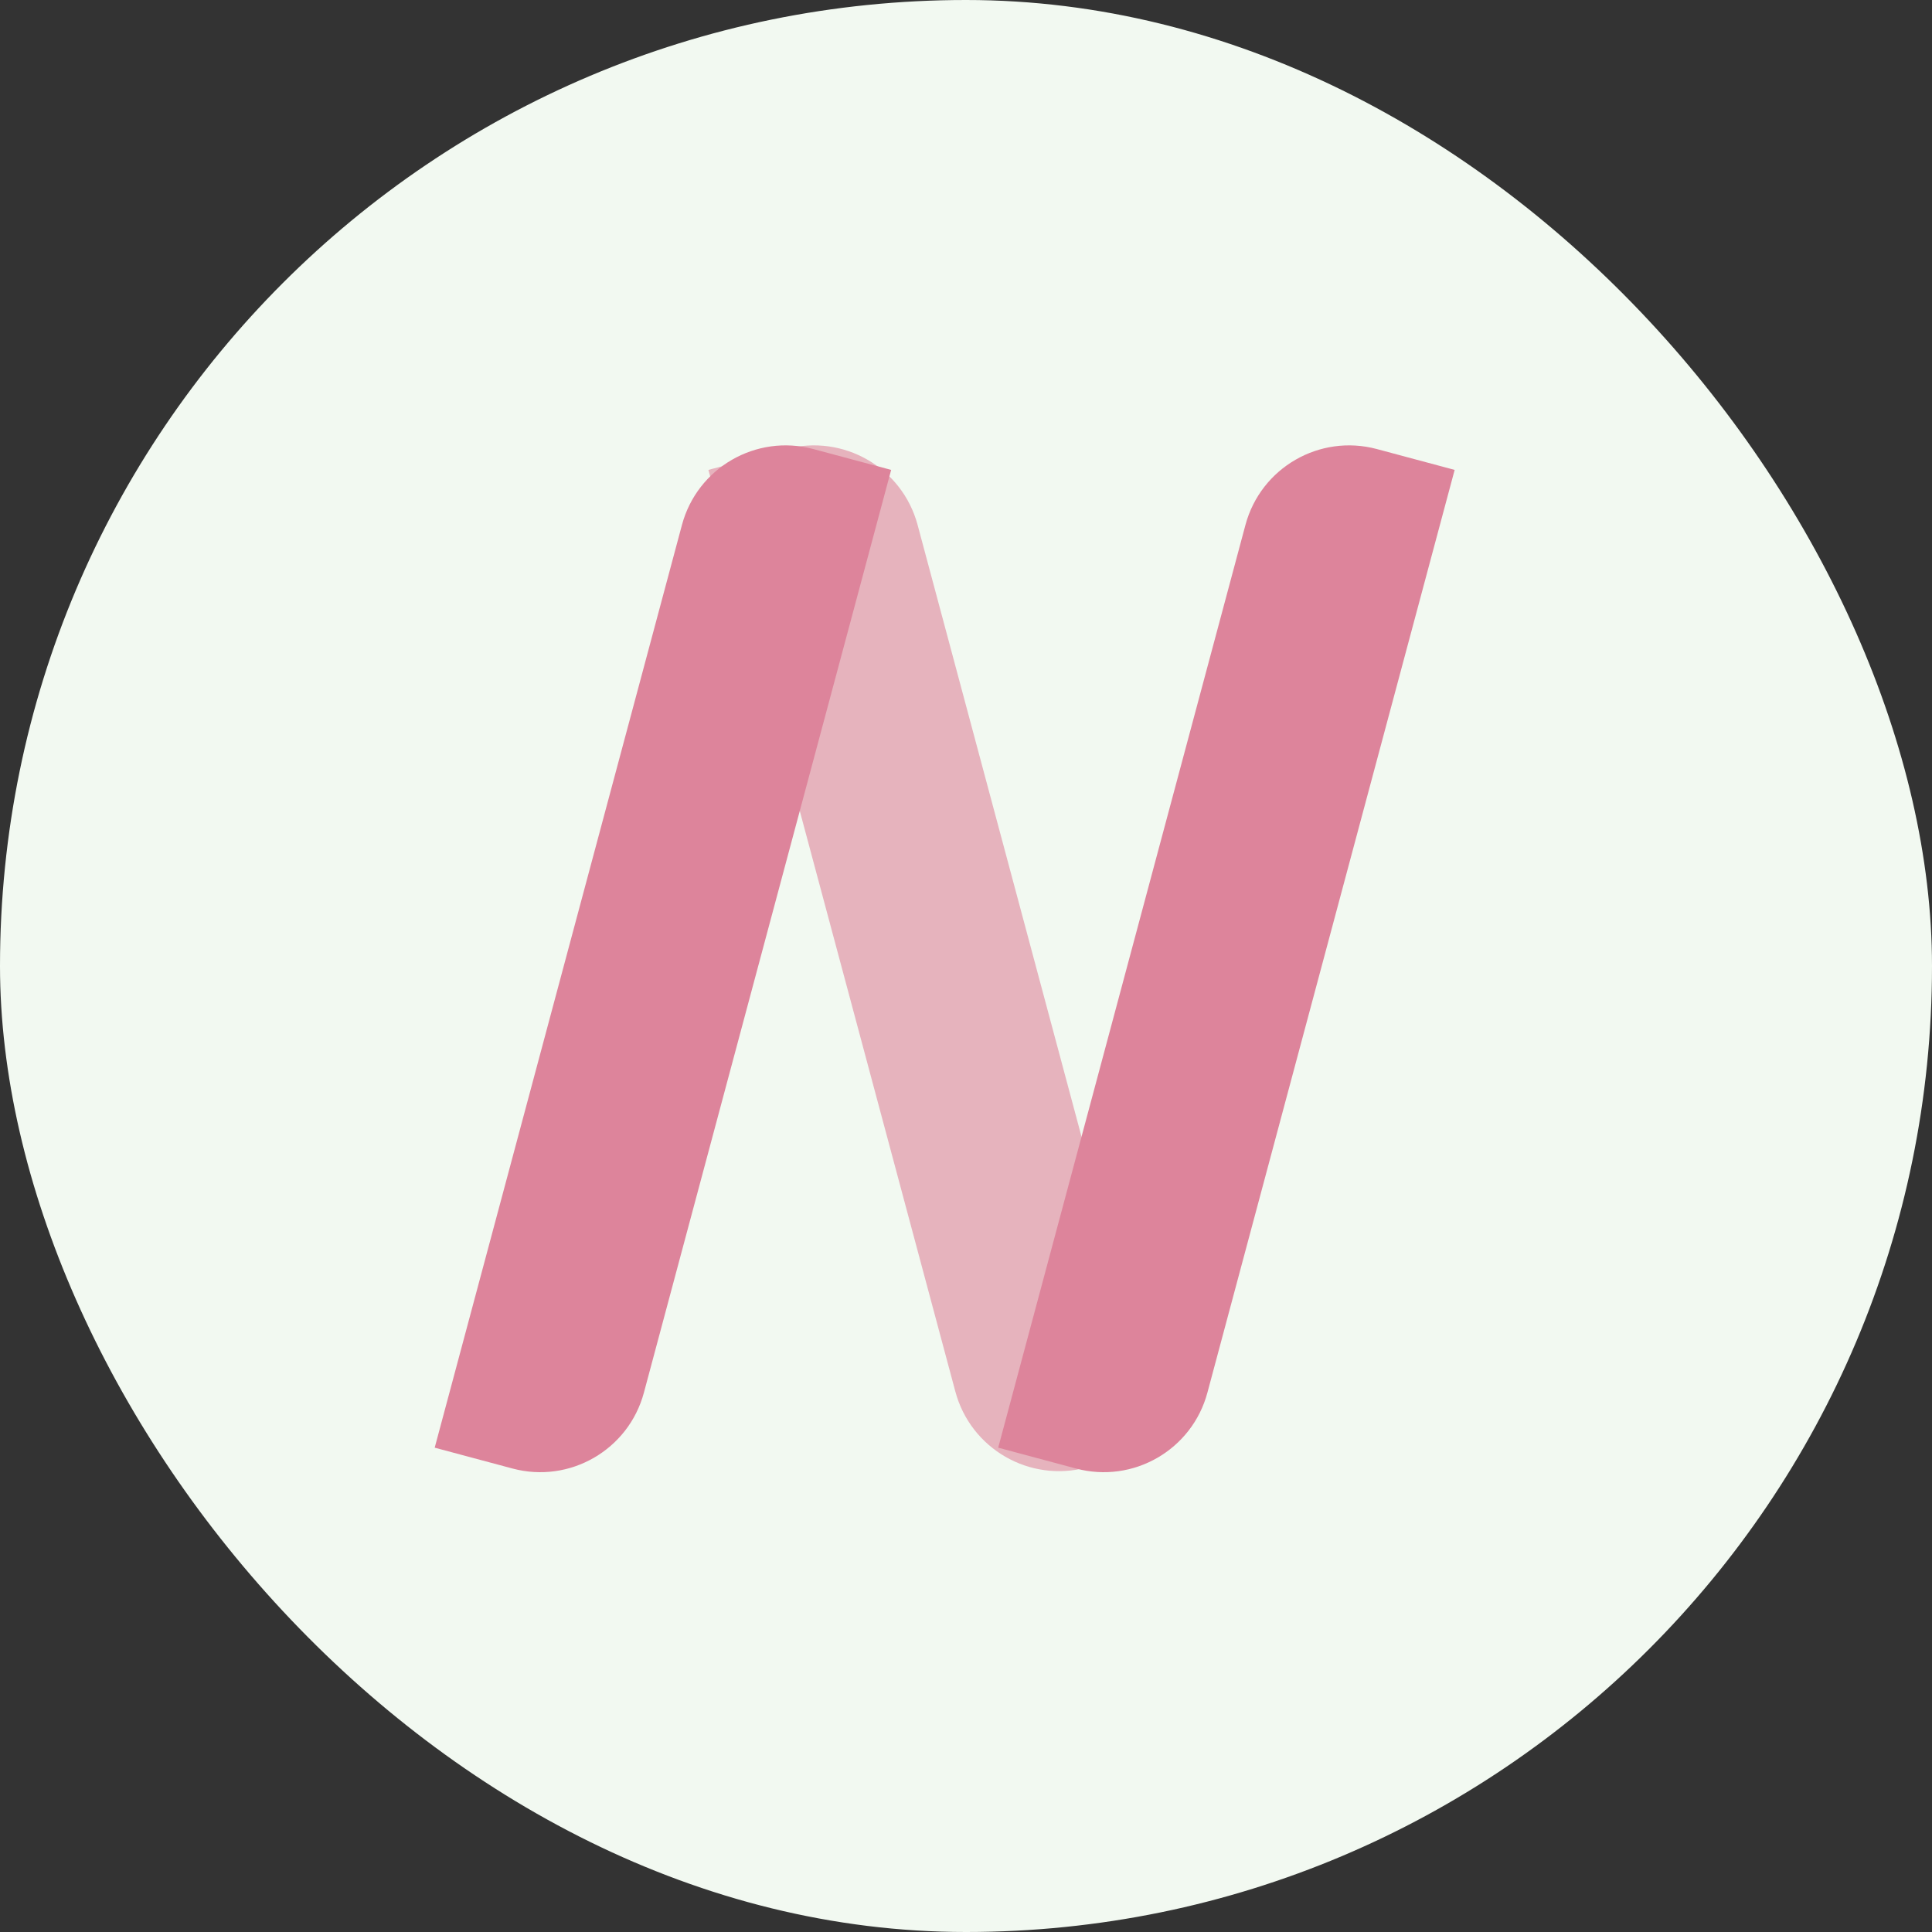 <svg width="720" height="720" viewBox="0 0 720 720" fill="none" xmlns="http://www.w3.org/2000/svg">
<rect x="0" y="0" width="720" height="720" fill="#333333" stroke="none"/>
<rect width="720" height="720" rx="360" fill="#F2F9F1"/>
<path d="M264 175.117L292.978 167.353C314.316 161.635 336.25 174.298 341.968 195.637L434.003 539.118L405.025 546.883C383.687 552.601 361.753 539.937 356.036 518.599L264 175.117Z" fill="#DD849B" fill-opacity="0.6"/>
<path d="M254.14 195.637C259.857 174.298 281.791 161.635 303.129 167.353L332.107 175.117L239.968 518.987C234.25 540.326 212.316 552.989 190.978 547.271L162 539.507L254.14 195.637Z" fill="#DD849B"/>
<path d="M464.14 195.637C469.857 174.298 491.791 161.635 513.13 167.353L542.107 175.117L449.968 518.987C444.25 540.326 422.317 552.989 400.978 547.271L372 539.507L464.14 195.637Z" fill="#DD849B"/>
</svg>
